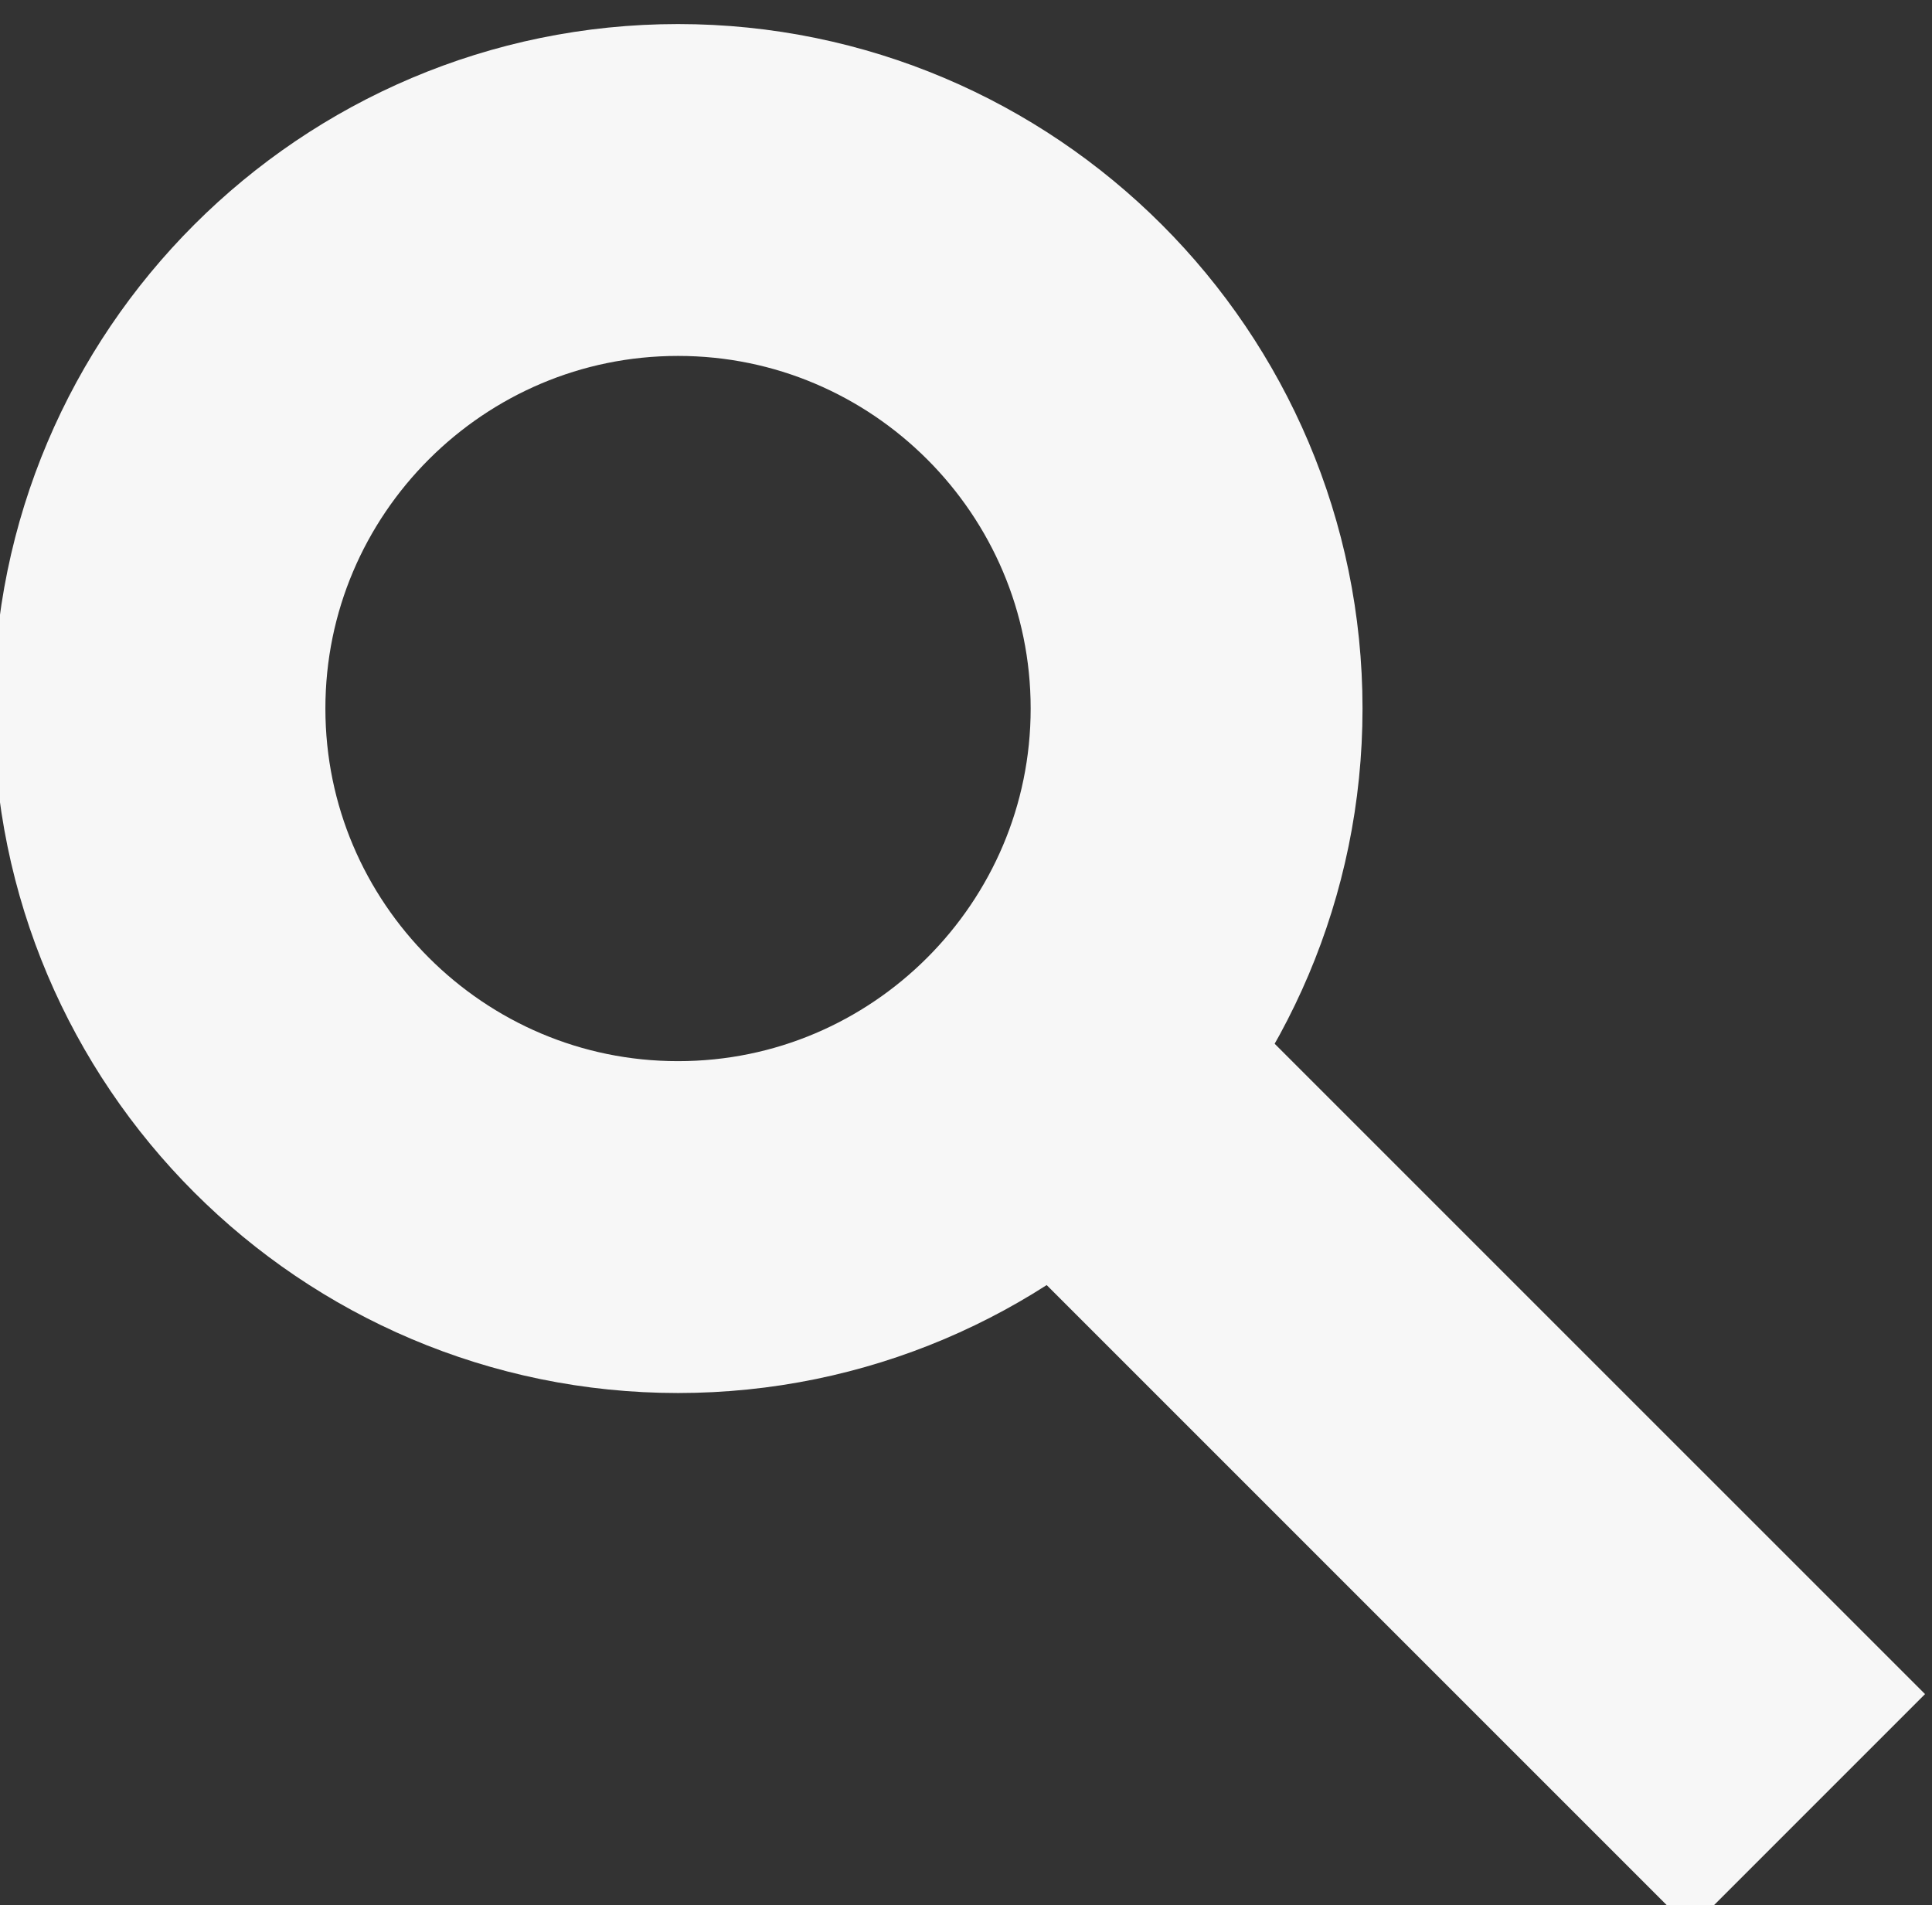 <?xml version="1.0" encoding="UTF-8" standalone="no"?>
<!-- Created with Inkscape (http://www.inkscape.org/) -->

<svg
   xmlns:dc="http://purl.org/dc/elements/1.1/"
   xmlns:cc="http://creativecommons.org/ns#"
   xmlns:rdf="http://www.w3.org/1999/02/22-rdf-syntax-ns#"
   xmlns:svg="http://www.w3.org/2000/svg"
   xmlns="http://www.w3.org/2000/svg"
   xmlns:sodipodi="http://sodipodi.sourceforge.net/DTD/sodipodi-0.dtd"
   xmlns:inkscape="http://www.inkscape.org/namespaces/inkscape"
   version="1.1"
   id="svg4341"
   xml:space="preserve"
   width="46.912"
   height="46.26"
   viewBox="0 0 46.912 46.26"
   sodipodi:docname="search-white.svg"
   inkscape:version="0.92.2 (5c3e80d, 2017-08-06)"><rect x="0" y="0" width="46.912" height="46.26" fill="#333333" stroke="none"/><defs
     id="defs4345"><clipPath
       clipPathUnits="userSpaceOnUse"
       id="clipPath4381"><path
         d="M 0,0 H 1350 V 2500 H 0 Z"
         id="path4379"
         inkscape:connector-curvature="0" /></clipPath><clipPath
       clipPathUnits="userSpaceOnUse"
       id="clipPath4411"><path
         d="M 0,2500 H 1350 V 0 H 0 Z"
         id="path4409"
         inkscape:connector-curvature="0" /></clipPath><clipPath
       clipPathUnits="userSpaceOnUse"
       id="clipPath4419"><path
         d="m 1335,1700 h 16.683 v 800 H 1335 Z"
         id="path4417"
         inkscape:connector-curvature="0" /></clipPath><clipPath
       clipPathUnits="userSpaceOnUse"
       id="clipPath4433"><path
         d="m 1335,1042 h 16.683 v 679 H 1335 Z"
         id="path4431"
         inkscape:connector-curvature="0" /></clipPath><clipPath
       clipPathUnits="userSpaceOnUse"
       id="clipPath4447"><path
         d="m 1335,365.126 h 16.683 v 679 H 1335 Z"
         id="path4445"
         inkscape:connector-curvature="0" /></clipPath><clipPath
       clipPathUnits="userSpaceOnUse"
       id="clipPath4461"><path
         d="m 1335,0 h 16.683 V 679 H 1335 Z"
         id="path4459"
         inkscape:connector-curvature="0" /></clipPath><clipPath
       clipPathUnits="userSpaceOnUse"
       id="clipPath4485"><path
         d="m 405,2412 h 945 v 87.989 H 405 Z"
         id="path4483"
         inkscape:connector-curvature="0" /></clipPath><clipPath
       clipPathUnits="userSpaceOnUse"
       id="clipPath4381-2"><path
         d="M 0,0 H 1350 V 2500 H 0 Z"
         id="path4379-7"
         inkscape:connector-curvature="0" /></clipPath></defs><sodipodi:namedview
     pagecolor="#ffffff"
     bordercolor="#666666"
     borderopacity="1"
     objecttolerance="10"
     gridtolerance="10"
     guidetolerance="10"
     inkscape:pageopacity="0"
     inkscape:pageshadow="2"
     inkscape:window-width="1920"
     inkscape:window-height="1017"
     id="namedview4343"
     showgrid="false"
     fit-margin-top="0"
     fit-margin-left="0"
     fit-margin-right="0"
     fit-margin-bottom="0"
     inkscape:zoom="0.80101058"
     inkscape:cx="325.51495"
     inkscape:cy="92.185585"
     inkscape:window-x="1912"
     inkscape:window-y="-8"
     inkscape:window-maximized="1"
     inkscape:current-layer="g4349" /><g
     id="g4349"
     inkscape:groupmode="layer"
     inkscape:label="grafika-vektor"
     transform="matrix(1.333,0,0,-1.333,-633.214,2336.458)"><g
       transform="translate(-454.614,-268.313)"
       id="g4375"><g
         id="g4377"
         clip-path="url(#clipPath4381-2)"><g
           id="g4383"
           transform="translate(941.994,1998.743)"><path
             d="m 0,0 c -5.208,0 -9.446,4.237 -9.446,9.446 0,5.208 4.238,9.445 9.446,9.445 5.208,0 9.446,-4.237 9.446,-9.445 C 9.446,4.237 5.208,0 0,0 Z"
             style="fill:none;stroke:#f7f7f7;stroke-width:6.045;stroke-linecap:butt;stroke-linejoin:miter;stroke-miterlimit:4;stroke-dasharray:none;stroke-opacity:1"
             id="path4385"
             inkscape:connector-curvature="0" /></g></g></g><g
       id="g4387"
       transform="translate(495.046,1732.697)"><path
         d="M 0,0 12.912,-12.911"
         style="fill:none;stroke:#f7f7f7;stroke-width:6.045;stroke-linecap:butt;stroke-linejoin:miter;stroke-miterlimit:4;stroke-dasharray:none;stroke-opacity:1"
         id="path4389"
         inkscape:connector-curvature="0" /></g></g></svg>